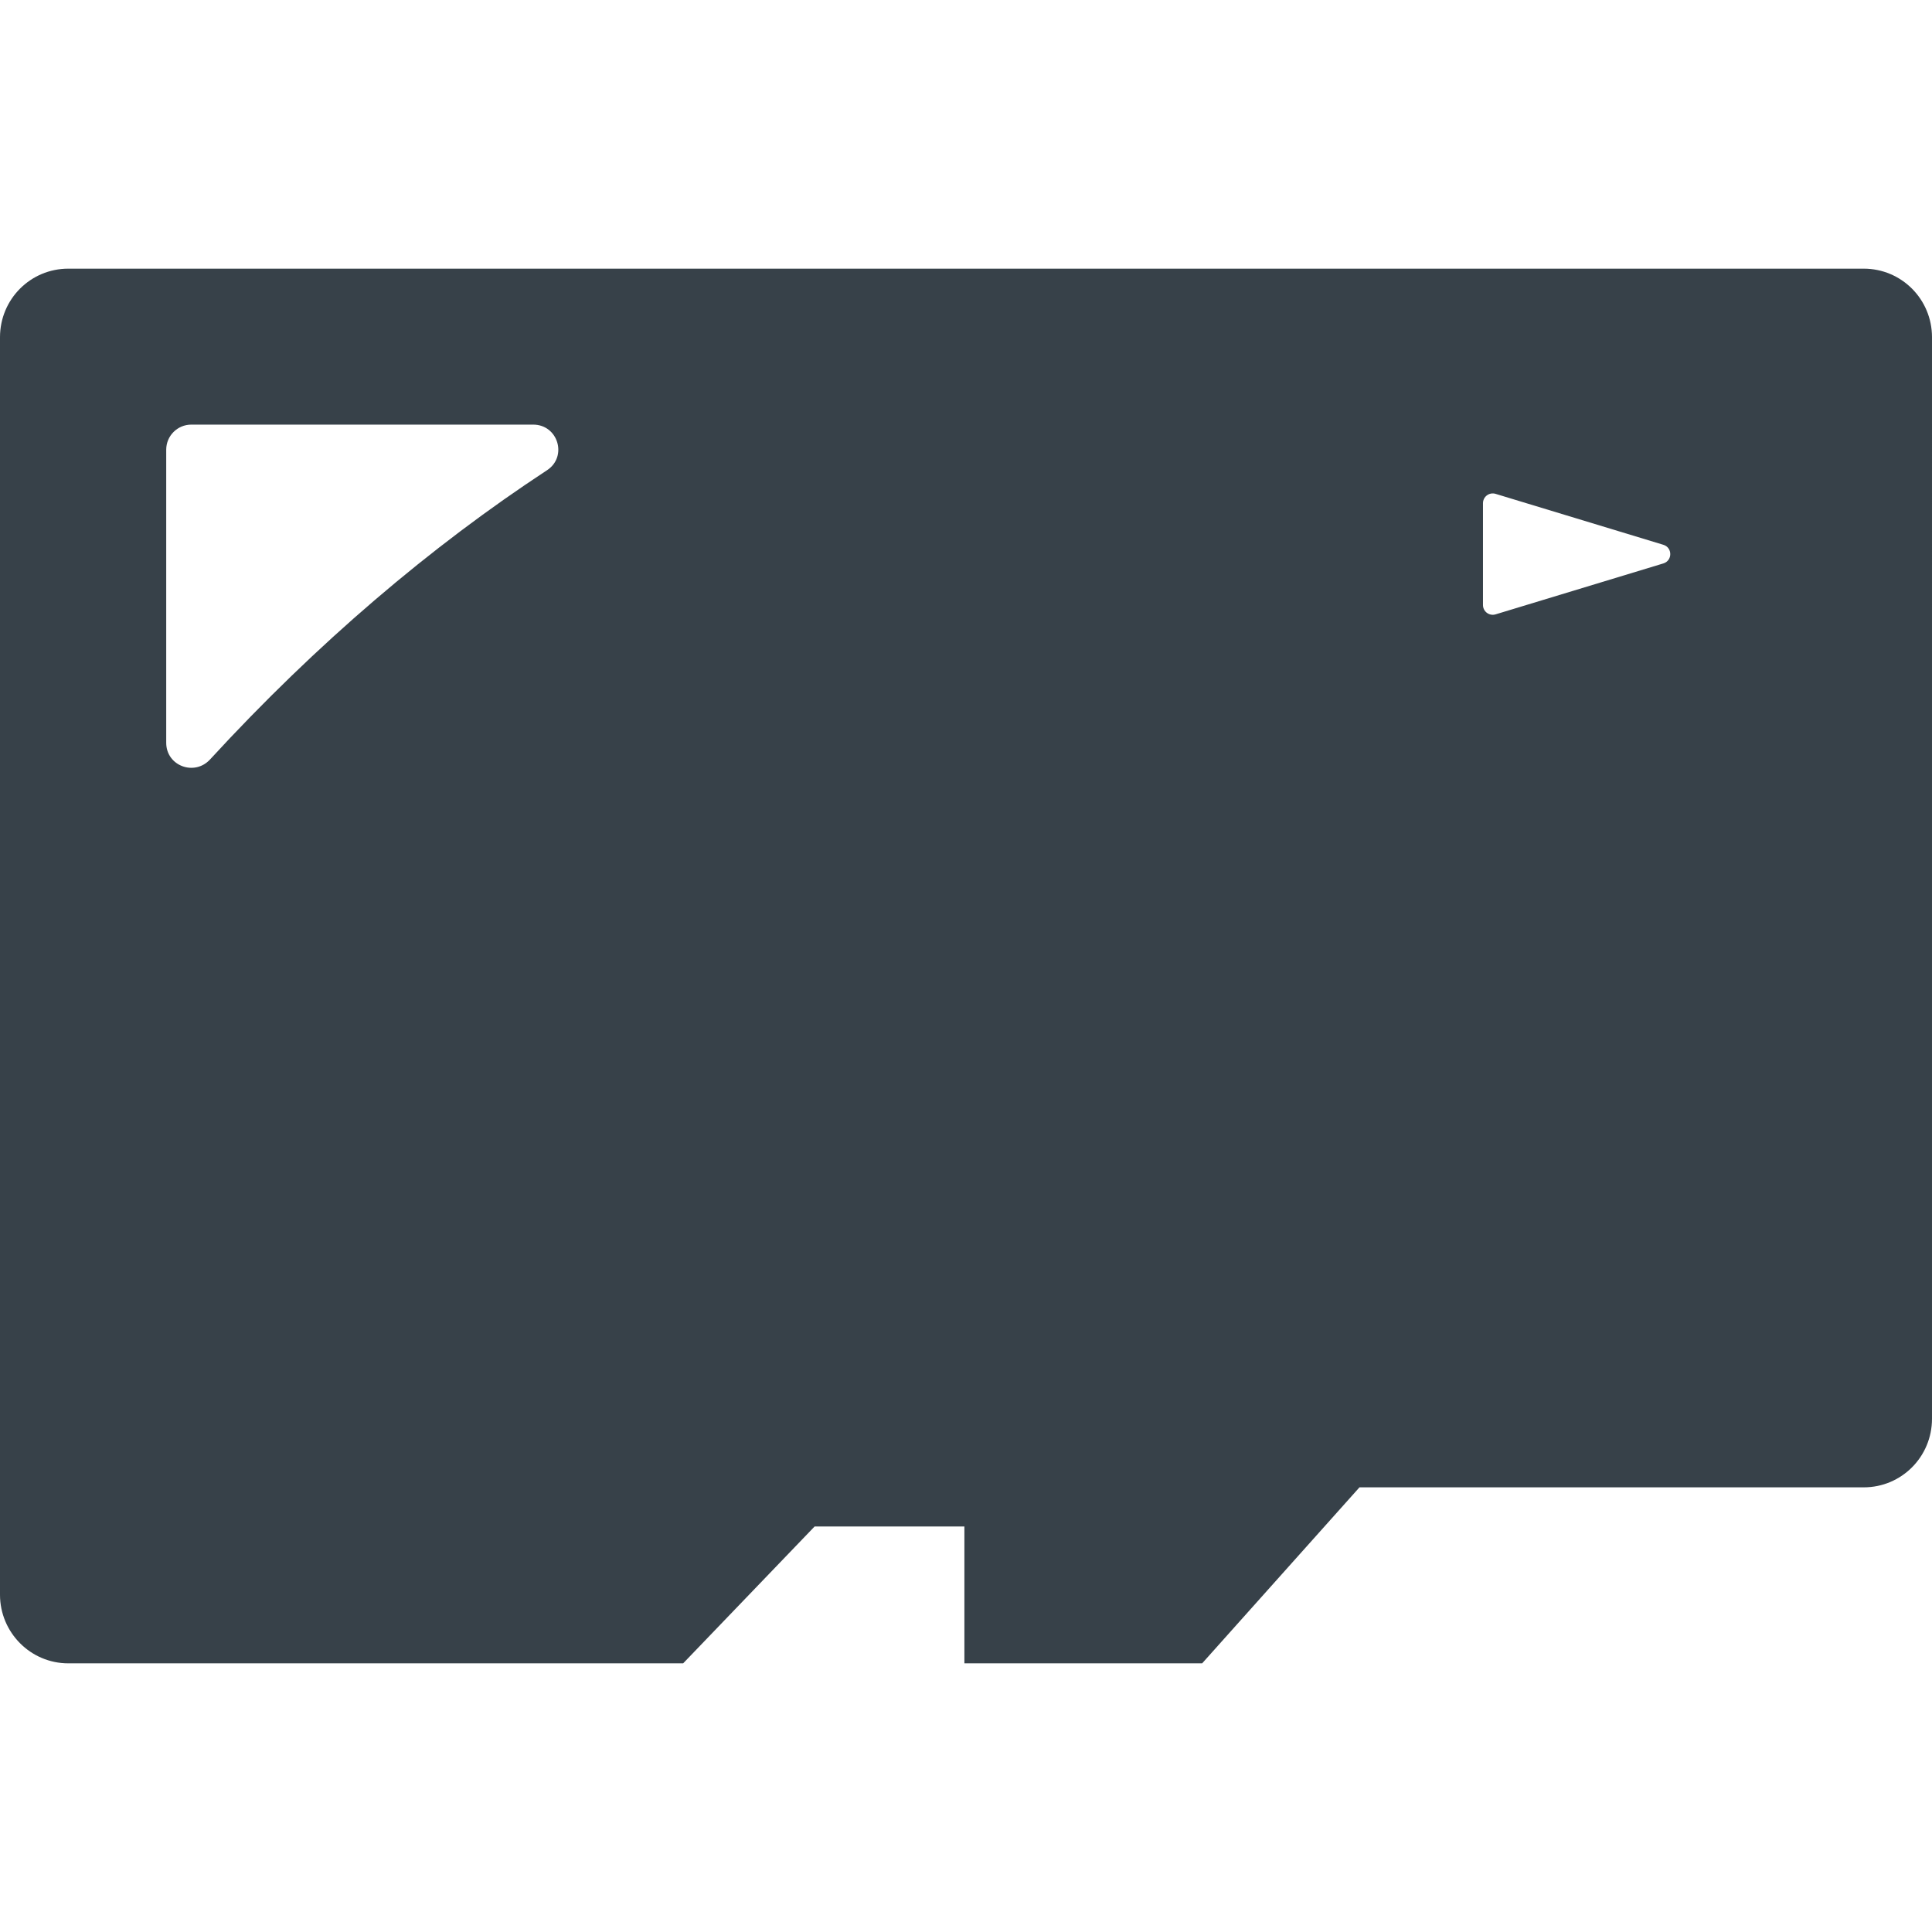 <?xml version="1.0" encoding="utf-8"?>
<!-- Generator: Adobe Illustrator 19.1.1, SVG Export Plug-In . SVG Version: 6.00 Build 0)  -->
<svg version="1.1" id="_x31_0" xmlns="http://www.w3.org/2000/svg" xmlns:xlink="http://www.w3.org/1999/xlink" x="0px" y="0px"
	 viewBox="0 0 512 512" style="enable-background:new 0 0 512 512;" xml:space="preserve">
<style type="text/css">
	.st0{fill:#374149;}
</style>
<g>
	<path class="st0" d="M493.918,71.199H18.086C8.094,71.199,0,79.289,0,89.379v333.242c0,9.996,8.094,18.18,18.086,18.18h143.348
		h19.61l34.836-36.266h39.613h0.082v36.266h1.71h61.301l41.692-46.641h133.64c9.993,0,18.082-8.09,18.082-18.179V89.379
		C512,79.289,503.91,71.199,493.918,71.199z M440.809,149.313l-44.469,13.5c-1.66,0.5-3.332-0.738-3.332-2.473v-26.996
		c0-1.73,1.672-2.969,3.332-2.469l44.469,13.5C443.25,145.117,443.25,148.57,440.809,149.313z M144.957,124.625
		c-30.758,20.168-61.074,45.93-89.285,76.633c-4.141,4.508-11.622,1.711-11.622-4.406v-77.675c0-3.672,2.977-6.649,6.649-6.649
		h90.602C147.89,112.527,150.469,121.012,144.957,124.625z"/>
</g>
</svg>
